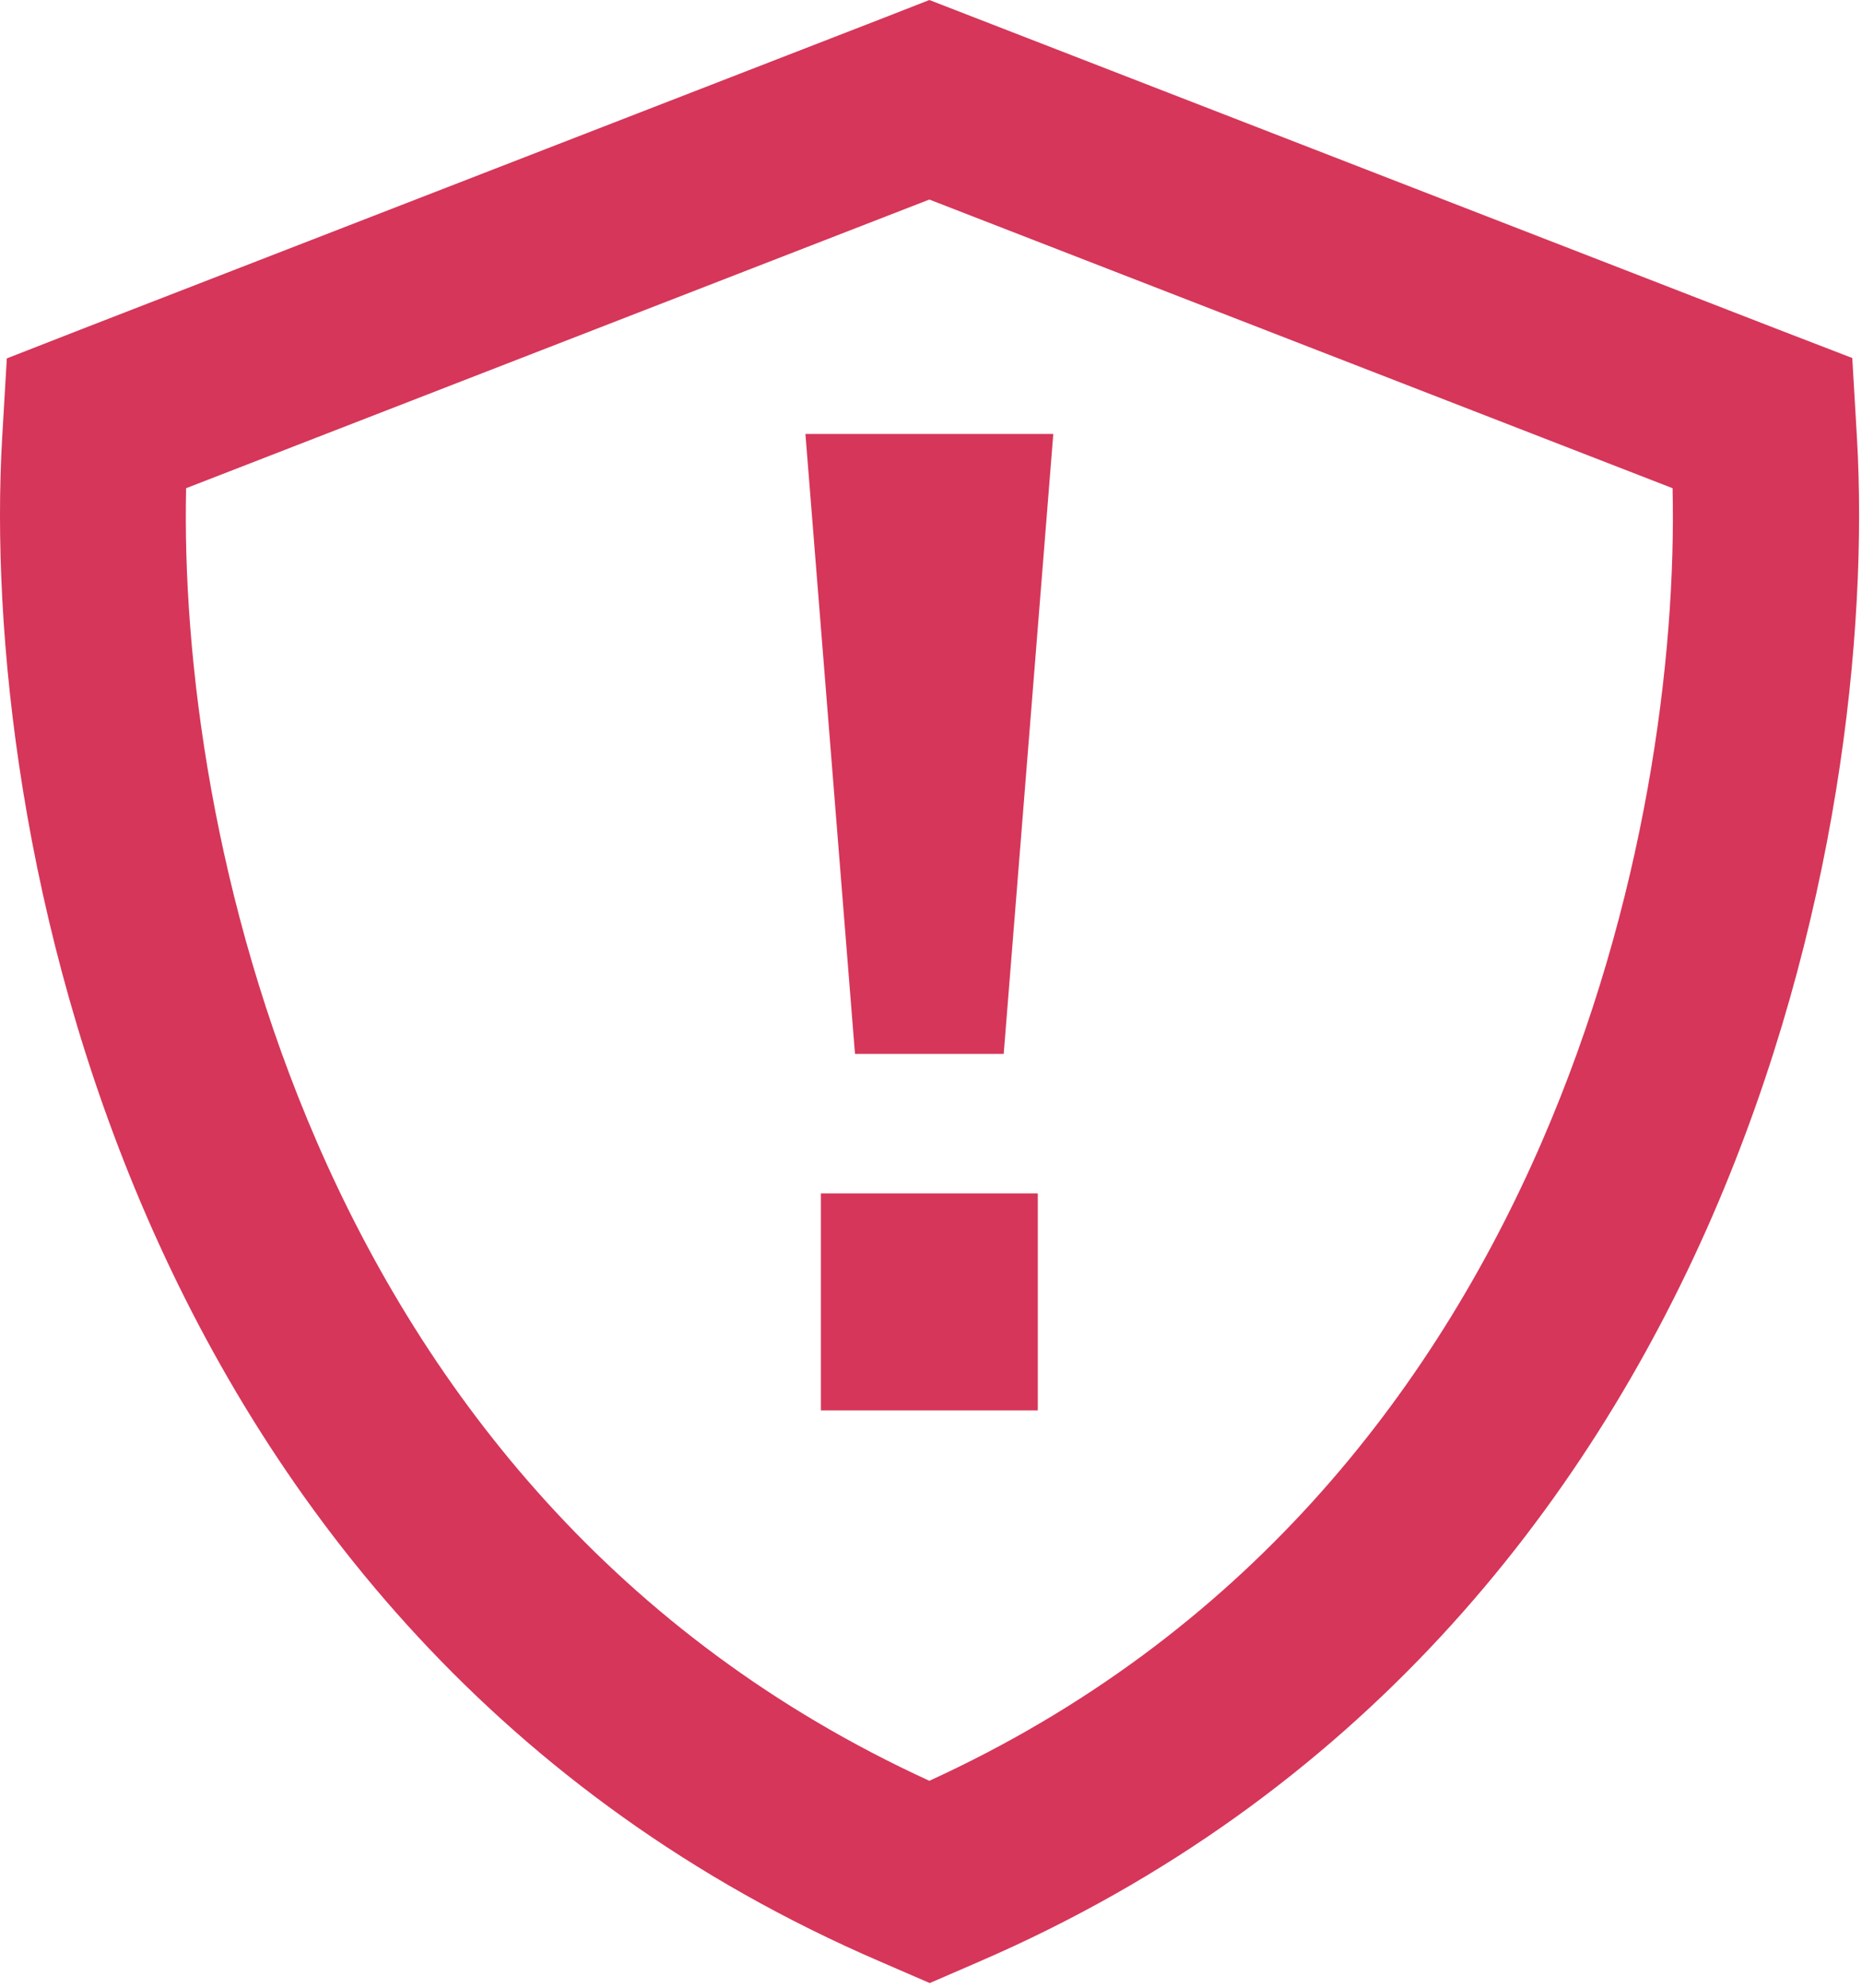 <?xml version="1.0" encoding="UTF-8" standalone="no"?> <svg xmlns="http://www.w3.org/2000/svg" xmlns:xlink="http://www.w3.org/1999/xlink" xmlns:serif="http://www.serif.com/" width="100%" height="100%" viewBox="0 0 313 334" version="1.1" xml:space="preserve" style="fill-rule:evenodd;clip-rule:evenodd;stroke-linejoin:round;stroke-miterlimit:2;"><path d="M163.775,2.93l135.091,52.408l12.5,4.818l0.782,13.346c1.888,32.553 -3.19,82.227 -24.284,130.795c-21.289,48.958 -59.31,97.656 -123.307,125.325l-8.269,3.581l-8.268,-3.581c-64.127,-27.604 -102.083,-76.237 -123.372,-125.26c-21.094,-48.568 -26.172,-98.307 -24.284,-130.795l0.781,-13.346l12.5,-4.883l135.091,-52.408l7.487,-2.93l7.552,2.93Zm-132.487,79.101c-0.651,28.321 4.492,69.596 22.005,109.896c18.36,42.253 50.196,83.138 102.93,107.292c52.8,-24.154 84.57,-65.039 102.93,-107.292c17.513,-40.3 22.656,-81.575 22.005,-109.896l-124.935,-48.502l-124.935,48.502Zm143.165,154.948l-36.459,0l0,-36.458l36.459,-0l-0,36.458Zm-5.73,-59.896l-25,0l-8.333,-104.166l41.667,-0l-8.334,104.166Z" style="fill:#d63659;fill-rule:nonzero;"></path></svg> 